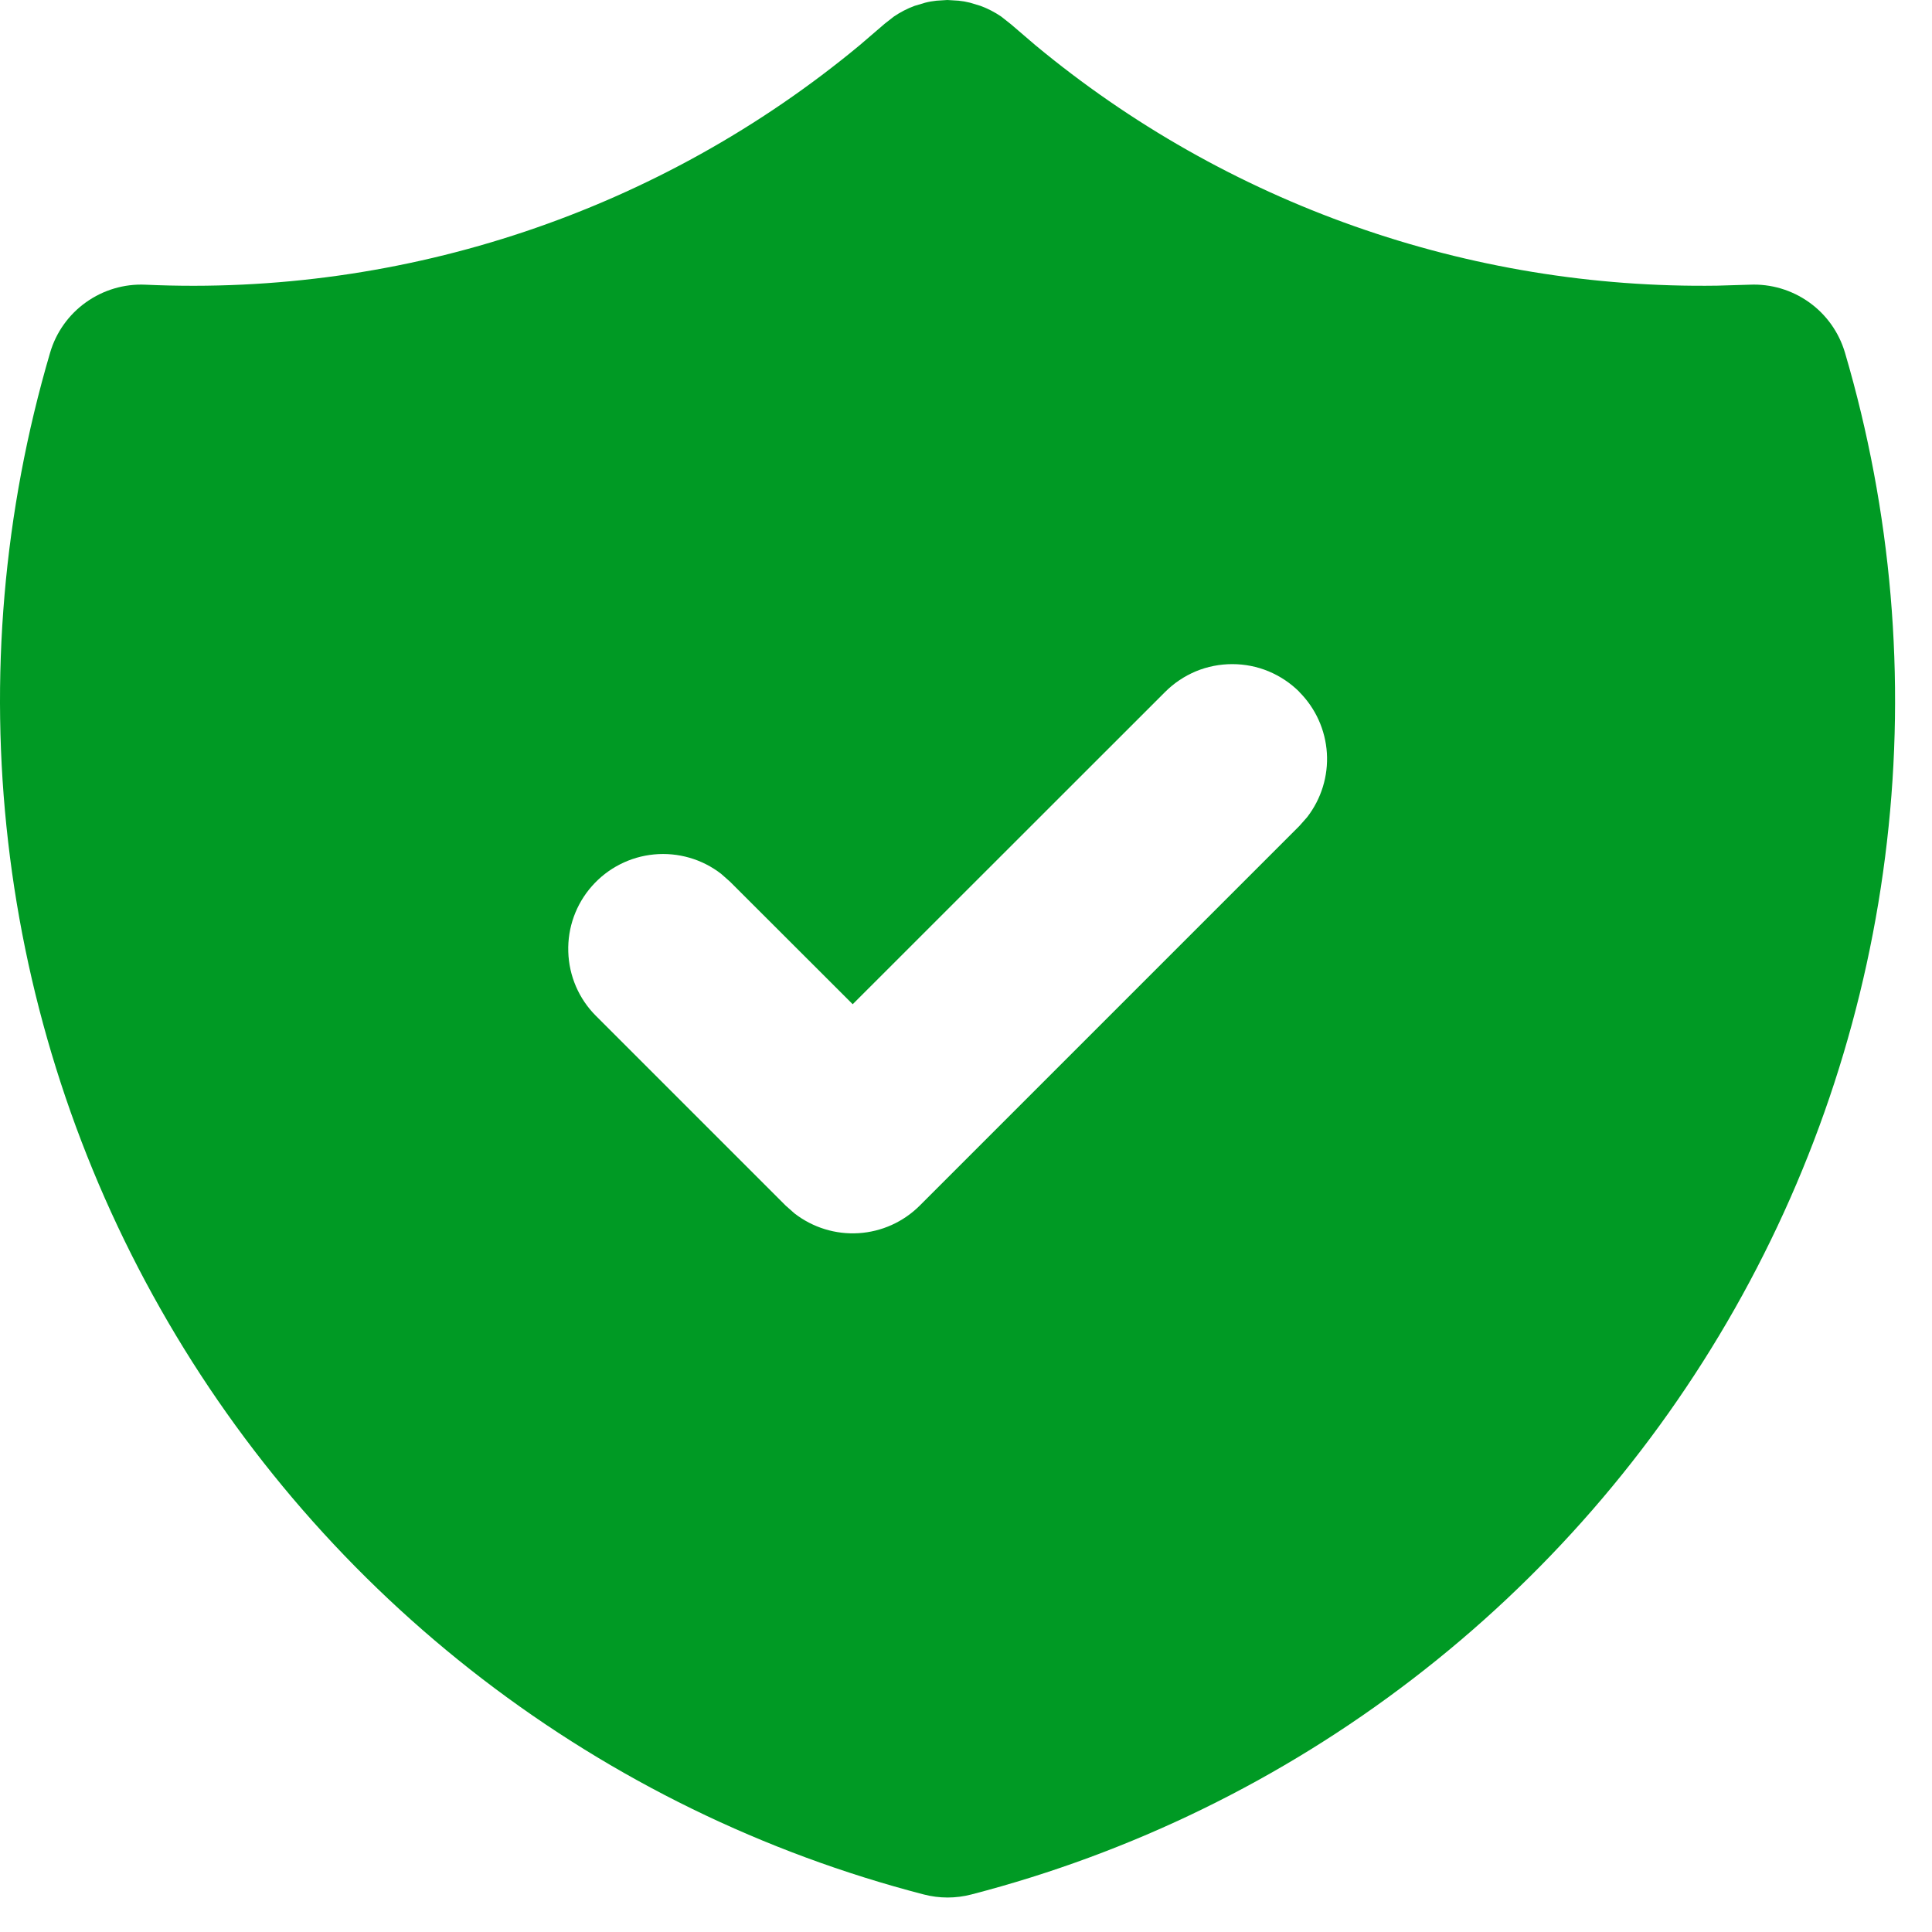 <svg width="28" height="28" viewBox="0 0 28 28" fill="none" xmlns="http://www.w3.org/2000/svg">
<path d="M13.73 0L13.893 0.01L13.974 0.021L14.058 0.039L14.21 0.085C14.316 0.124 14.416 0.176 14.509 0.239L14.652 0.352L15.002 0.652C17.776 2.956 21.282 4.193 24.887 4.14L25.357 4.126C25.665 4.112 25.968 4.202 26.219 4.381C26.469 4.559 26.652 4.817 26.739 5.112C27.415 7.411 27.622 9.821 27.347 12.201C27.073 14.581 26.323 16.882 25.142 18.966C23.961 21.05 22.373 22.876 20.472 24.334C18.572 25.793 16.397 26.855 14.078 27.456C13.852 27.515 13.614 27.515 13.388 27.456C11.069 26.855 8.894 25.793 6.994 24.335C5.093 22.876 3.505 21.051 2.324 18.966C1.142 16.882 0.392 14.582 0.118 12.202C-0.157 9.822 0.05 7.411 0.726 5.112C0.812 4.817 0.996 4.559 1.246 4.381C1.497 4.202 1.8 4.112 2.107 4.126C5.871 4.298 9.564 3.059 12.463 0.652L12.824 0.342L12.956 0.239C13.049 0.176 13.149 0.124 13.255 0.085L13.409 0.039C13.463 0.025 13.517 0.016 13.572 0.01L13.73 0ZM18.832 10.028C18.704 9.9 18.552 9.799 18.385 9.729C18.218 9.66 18.04 9.625 17.859 9.625C17.678 9.625 17.499 9.66 17.332 9.729C17.165 9.799 17.014 9.9 16.886 10.028L12.358 14.554L10.58 12.778L10.451 12.664C10.175 12.45 9.827 12.35 9.479 12.383C9.132 12.416 8.81 12.58 8.579 12.842C8.347 13.104 8.225 13.444 8.236 13.793C8.246 14.143 8.389 14.475 8.636 14.722L11.386 17.472L11.515 17.586C11.78 17.791 12.11 17.893 12.444 17.872C12.778 17.851 13.093 17.709 13.33 17.472L18.83 11.972L18.944 11.843C19.149 11.578 19.251 11.248 19.23 10.914C19.209 10.58 19.067 10.265 18.83 10.028H18.832Z" fill="#009A24"/>
</svg>
